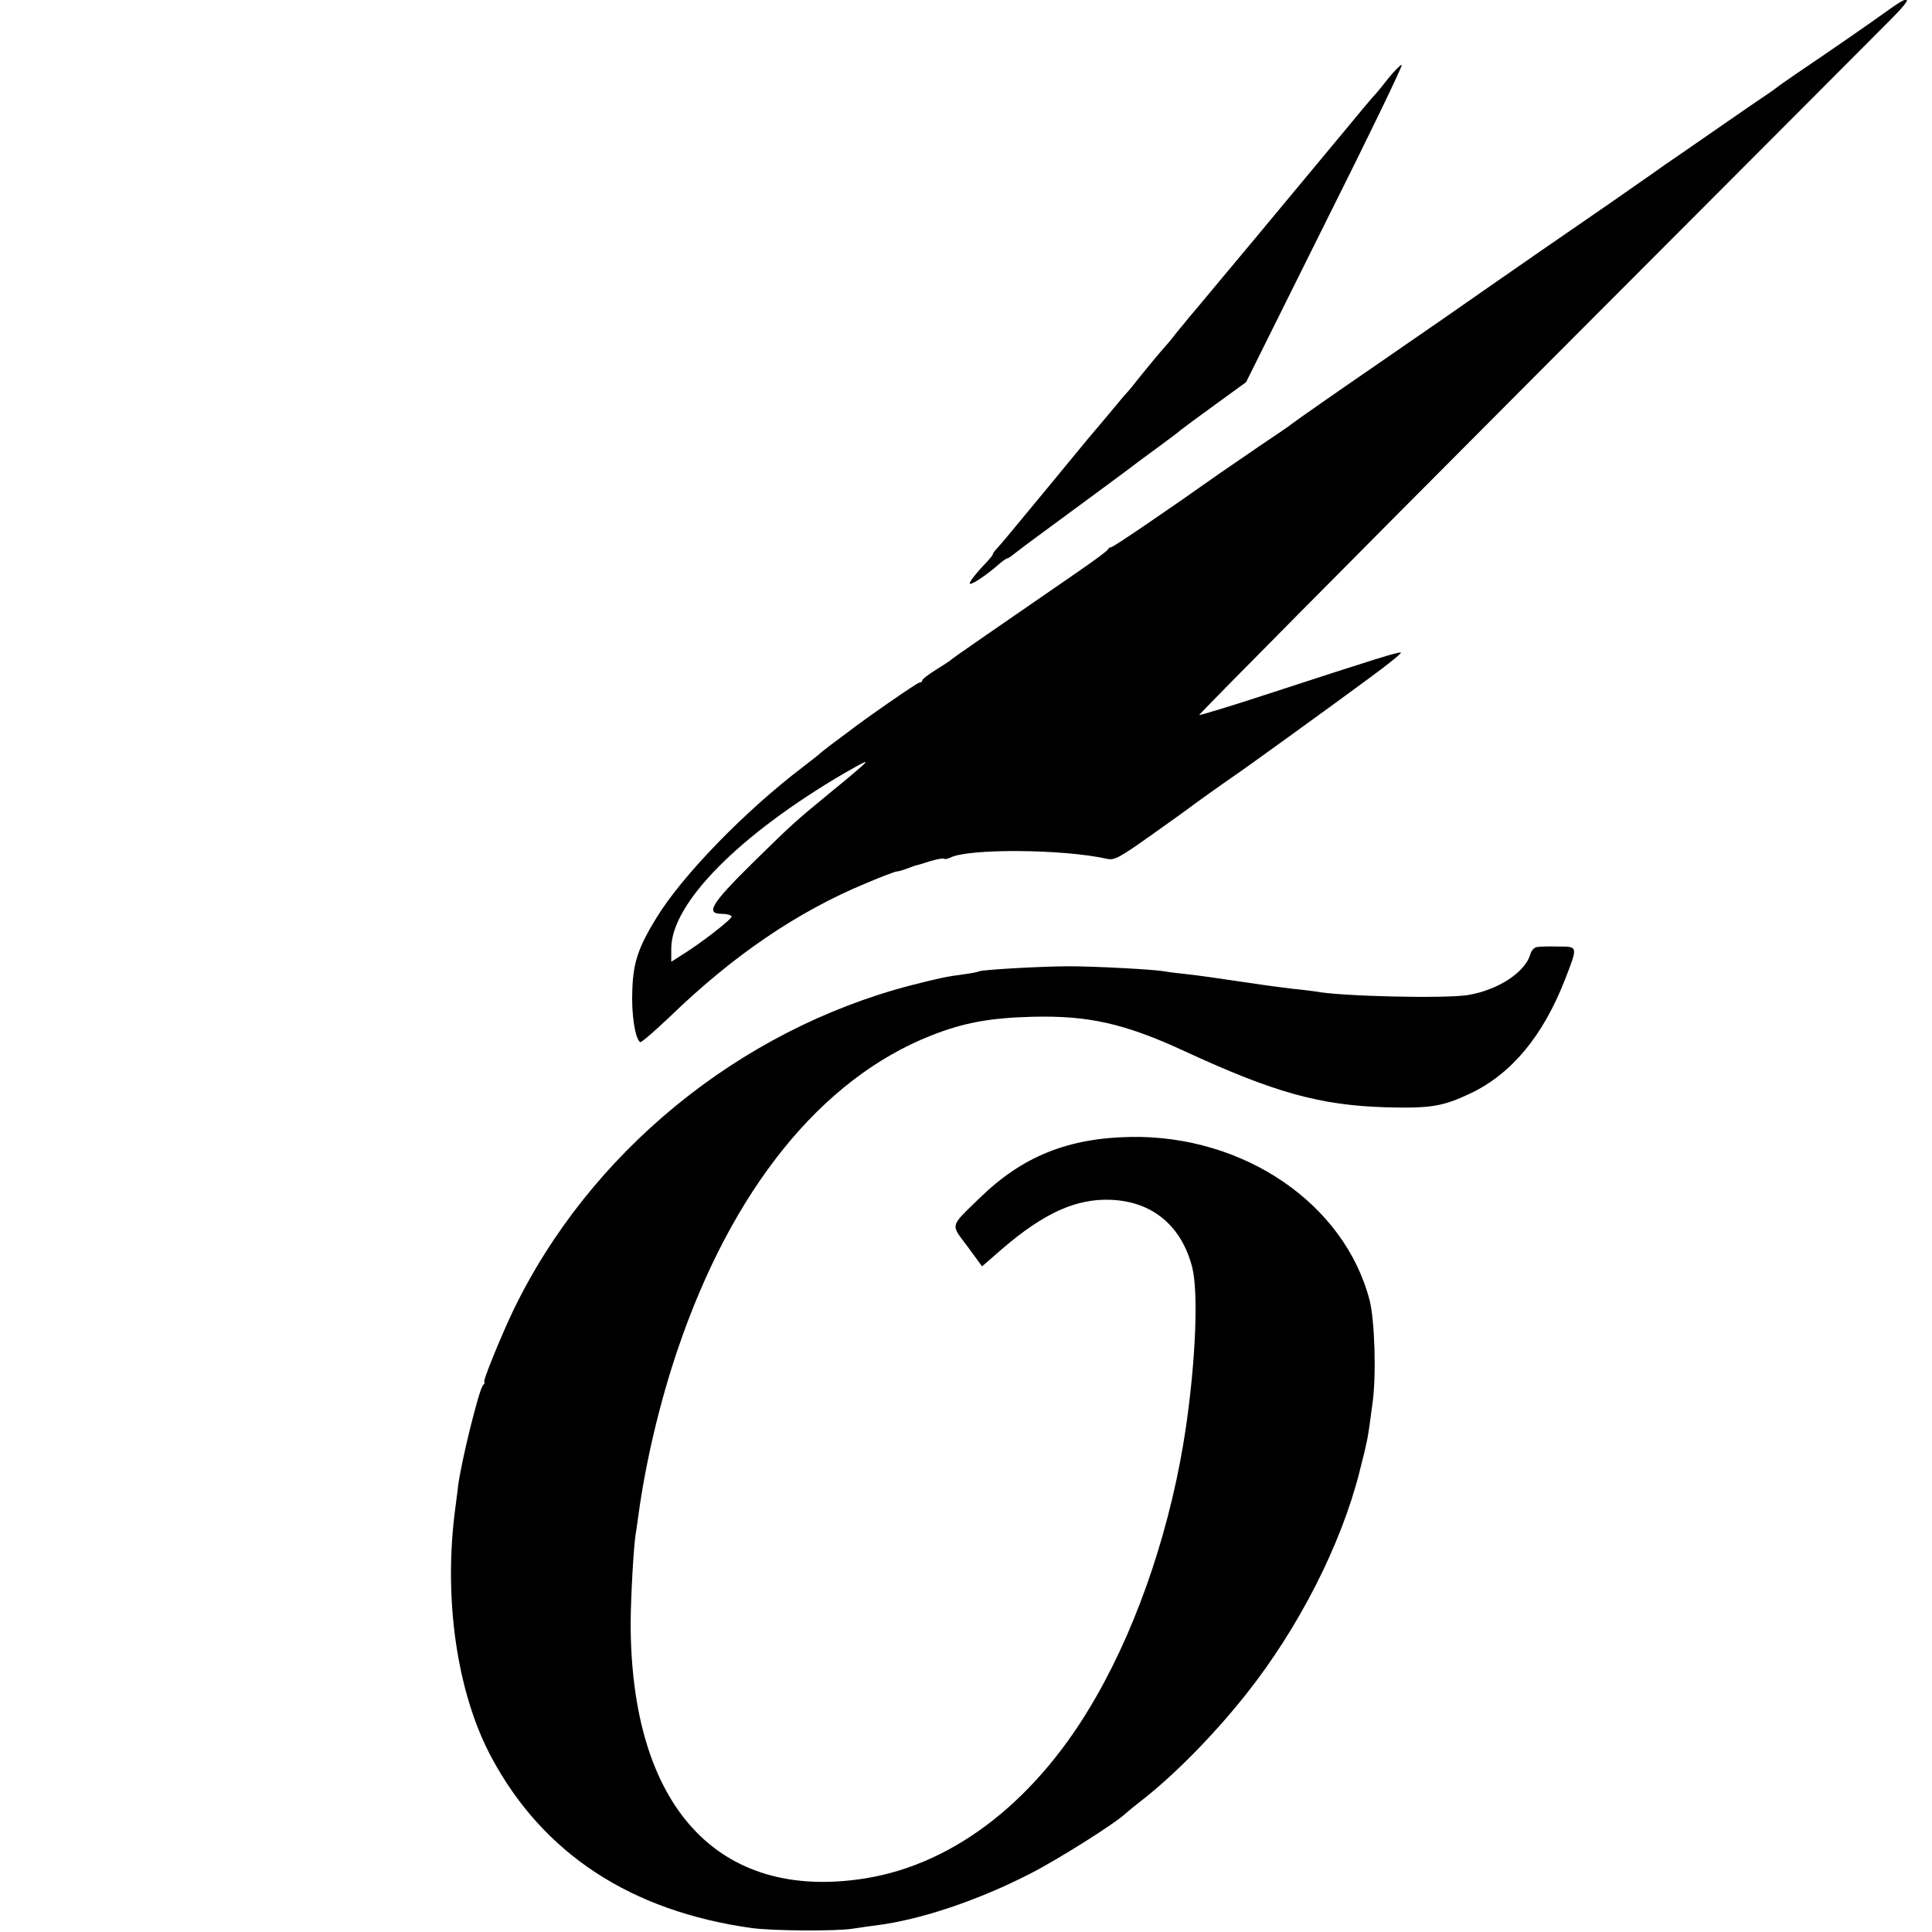 <?xml version="1.0" standalone="no"?>
<!DOCTYPE svg PUBLIC "-//W3C//DTD SVG 20010904//EN"
 "http://www.w3.org/TR/2001/REC-SVG-20010904/DTD/svg10.dtd">
<svg version="1.0" xmlns="http://www.w3.org/2000/svg"
 width="685pt" height="685pt" viewBox="0 0 685 685"
 preserveAspectRatio="xMidYMid meet">
<g transform="translate(0,685) scale(0.1,-0.1)"
fill="#000000" stroke="none">
<path d="M6685 6807 c-57 -41 -185 -130 -320 -221 -33 -23 -62 -43 -65 -46 -3
-3 -46 -33 -97 -67 -50 -35 -134 -92 -185 -128 -51 -35 -101 -70 -112 -77 -10
-7 -35 -25 -55 -39 -20 -14 -78 -54 -129 -90 -147 -101 -347 -239 -599 -415
-79 -54 -179 -124 -223 -154 -153 -105 -305 -211 -320 -223 -8 -7 -60 -42
-115 -79 -55 -38 -118 -81 -140 -96 -195 -138 -378 -262 -385 -262 -5 0 -10
-4 -12 -8 -1 -5 -52 -42 -113 -84 -264 -182 -431 -297 -440 -305 -5 -5 -31
-22 -57 -38 -27 -17 -48 -33 -48 -37 0 -5 -5 -8 -10 -8 -8 0 -205 -137 -255
-177 -6 -4 -28 -21 -50 -37 -22 -17 -42 -32 -45 -35 -3 -4 -32 -26 -64 -51
-204 -155 -427 -384 -519 -535 -64 -104 -82 -159 -85 -254 -4 -86 10 -175 28
-186 4 -2 51 39 106 91 224 217 452 372 696 473 54 23 102 41 107 41 5 0 20 4
33 9 13 5 28 10 33 12 6 1 30 8 54 16 24 7 46 11 49 8 3 -2 12 0 21 4 62 33
400 31 556 -4 26 -6 44 4 150 79 66 47 125 89 130 93 12 10 141 102 172 123
36 24 358 257 481 348 63 46 112 86 109 88 -4 5 -93 -23 -467 -145 -134 -44
-246 -78 -248 -76 -2 2 535 544 1194 1205 660 661 1225 1228 1257 1260 84 84
77 96 -18 27z m-3631 -2675 c-10 -9 -57 -49 -104 -87 -135 -111 -137 -113
-282 -255 -146 -144 -168 -180 -109 -180 17 0 32 -4 35 -9 5 -7 -113 -99 -186
-143 l-28 -18 0 48 c1 160 241 403 616 622 77 44 87 48 58 22z"/>
<path d="M4923 6573 c-21 -27 -40 -50 -43 -53 -5 -4 -77 -90 -122 -145 -24
-29 -296 -356 -316 -380 -9 -11 -62 -74 -117 -140 -55 -66 -104 -125 -110
-131 -5 -7 -23 -29 -40 -49 -16 -21 -34 -43 -40 -49 -24 -27 -72 -85 -100
-120 -16 -21 -35 -44 -42 -51 -6 -6 -35 -41 -64 -76 -30 -35 -61 -73 -71 -84
-9 -11 -74 -90 -145 -176 -166 -201 -155 -187 -175 -210 -10 -10 -18 -21 -18
-24 0 -3 -8 -13 -17 -23 -46 -48 -72 -82 -63 -82 12 0 61 34 100 68 13 12 28
22 31 22 3 0 15 8 27 18 11 9 58 44 103 77 114 84 302 222 314 232 6 5 44 33
85 63 41 30 80 59 86 65 6 5 61 46 122 90 l110 80 280 563 c155 309 277 562
272 562 -5 0 -26 -21 -47 -47z"/>
<path d="M5448 3492 c-9 -2 -19 -13 -22 -25 -18 -64 -114 -127 -221 -145 -81
-13 -452 -5 -543 13 -9 1 -44 6 -77 9 -33 4 -103 13 -155 21 -135 20 -163 24
-222 31 -29 3 -64 7 -78 10 -40 7 -248 18 -340 18 -93 0 -309 -12 -319 -18 -3
-2 -26 -7 -51 -10 -68 -9 -89 -14 -192 -40 -609 -159 -1140 -594 -1410 -1156
-43 -91 -108 -250 -101 -250 3 0 1 -6 -5 -12 -15 -20 -77 -271 -88 -358 -1
-13 -6 -46 -9 -72 -44 -321 4 -658 127 -888 183 -342 494 -546 923 -606 73
-10 301 -12 360 -2 27 4 66 10 85 12 155 20 358 88 543 183 98 50 306 181 340
215 8 7 32 27 53 43 116 90 258 234 372 378 186 234 337 530 402 788 31 122
29 114 47 249 13 97 7 290 -11 360 -89 342 -445 585 -846 579 -224 -4 -385
-69 -537 -217 -107 -104 -103 -91 -43 -171 l52 -71 70 61 c150 129 264 180
387 175 147 -6 250 -92 288 -239 22 -88 13 -324 -22 -566 -50 -342 -165 -689
-318 -956 -206 -363 -500 -594 -820 -645 -522 -83 -832 256 -831 910 1 97 11
279 19 318 1 9 6 38 9 63 25 183 75 397 139 585 192 566 508 958 897 1112 116
46 209 63 360 67 199 5 328 -24 540 -122 318 -147 480 -192 715 -199 159 -4
201 3 300 50 144 69 255 202 333 401 47 121 48 119 -24 119 -33 1 -68 0 -76
-2z"/>
</g>
</svg>
